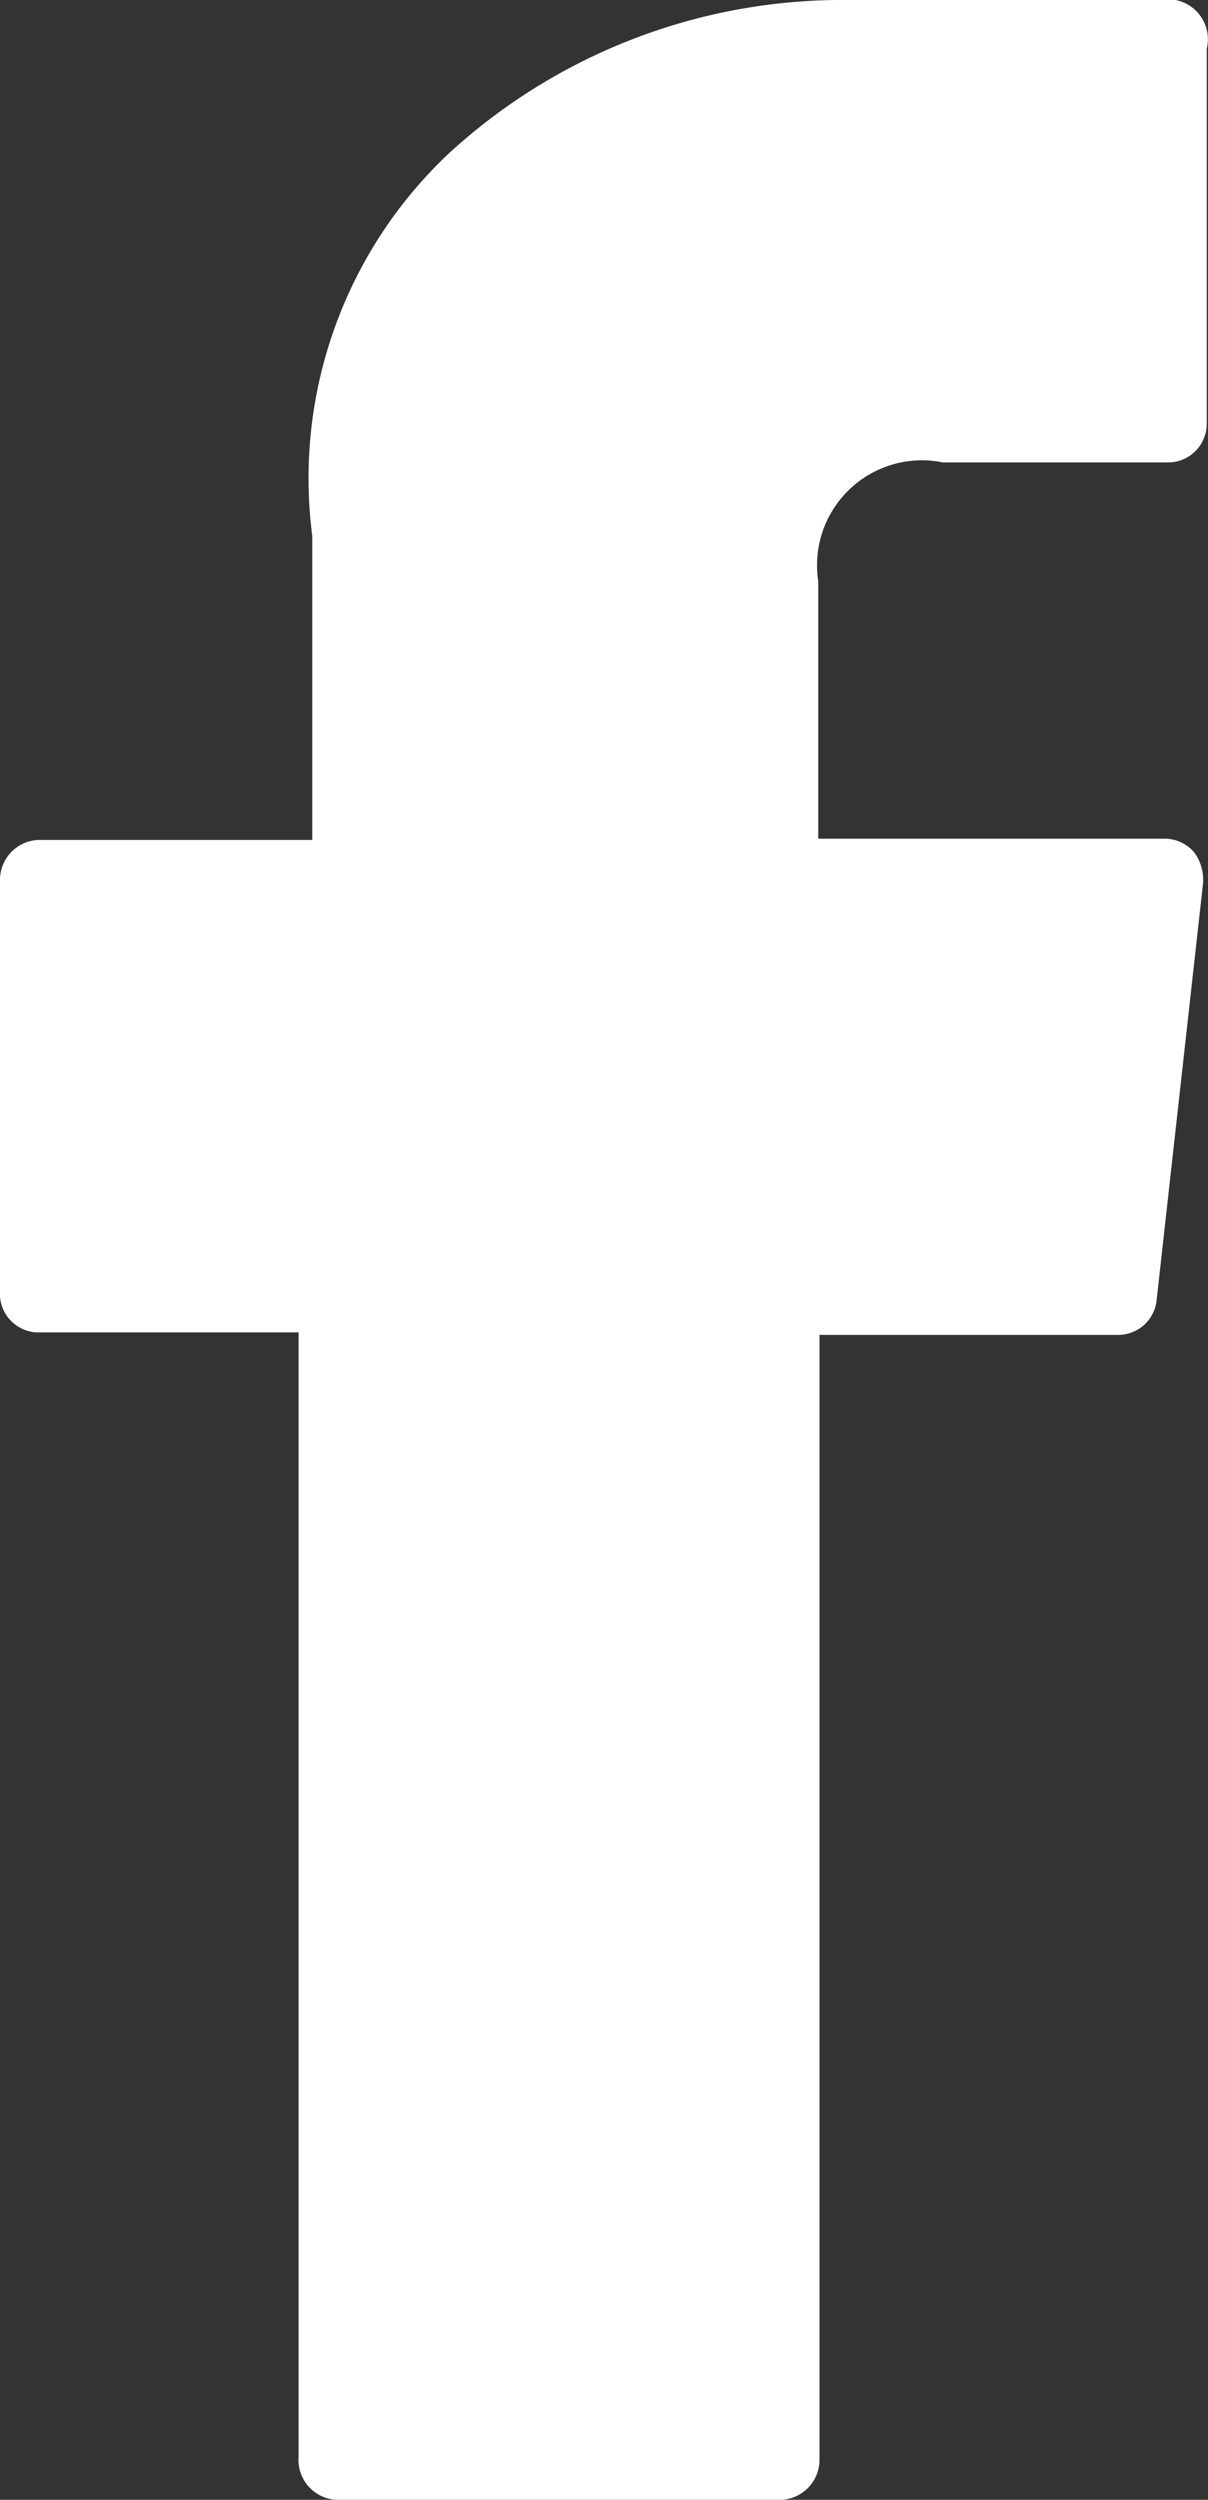 <svg xmlns="http://www.w3.org/2000/svg" viewBox="0 0 9.67 20"><rect x="0" y="0" width="9.67" height="20" fill="#333333" stroke="none"/><defs><style>.cls-1{fill:#fff;}</style></defs><title>fb</title><g id="Layer_2" data-name="Layer 2"><g id="Layer_2-2" data-name="Layer 2"><g id="Layer_2-3" data-name="Layer 2"><g id="Layer_2-2-2" data-name="Layer 2-2"><path class="cls-1" d="M.31,10.66H2.39v9a.32.32,0,0,0,.3.34H6.25a.32.32,0,0,0,.31-.32v-9H8.95a.31.31,0,0,0,.31-.29l.37-3.32a.37.37,0,0,0-.07-.25.31.31,0,0,0-.23-.11H6.55V4.65a.84.84,0,0,1,1-.95h1.8a.31.31,0,0,0,.31-.31h0v-3A.32.32,0,0,0,9.41,0H6.7A4.66,4.66,0,0,0,3.59,1.23,3.57,3.57,0,0,0,2.5,4.29V6.72H.31A.32.32,0,0,0,0,7.05H0v3.28a.31.31,0,0,0,.29.33h0Z"/></g></g></g></g></svg>